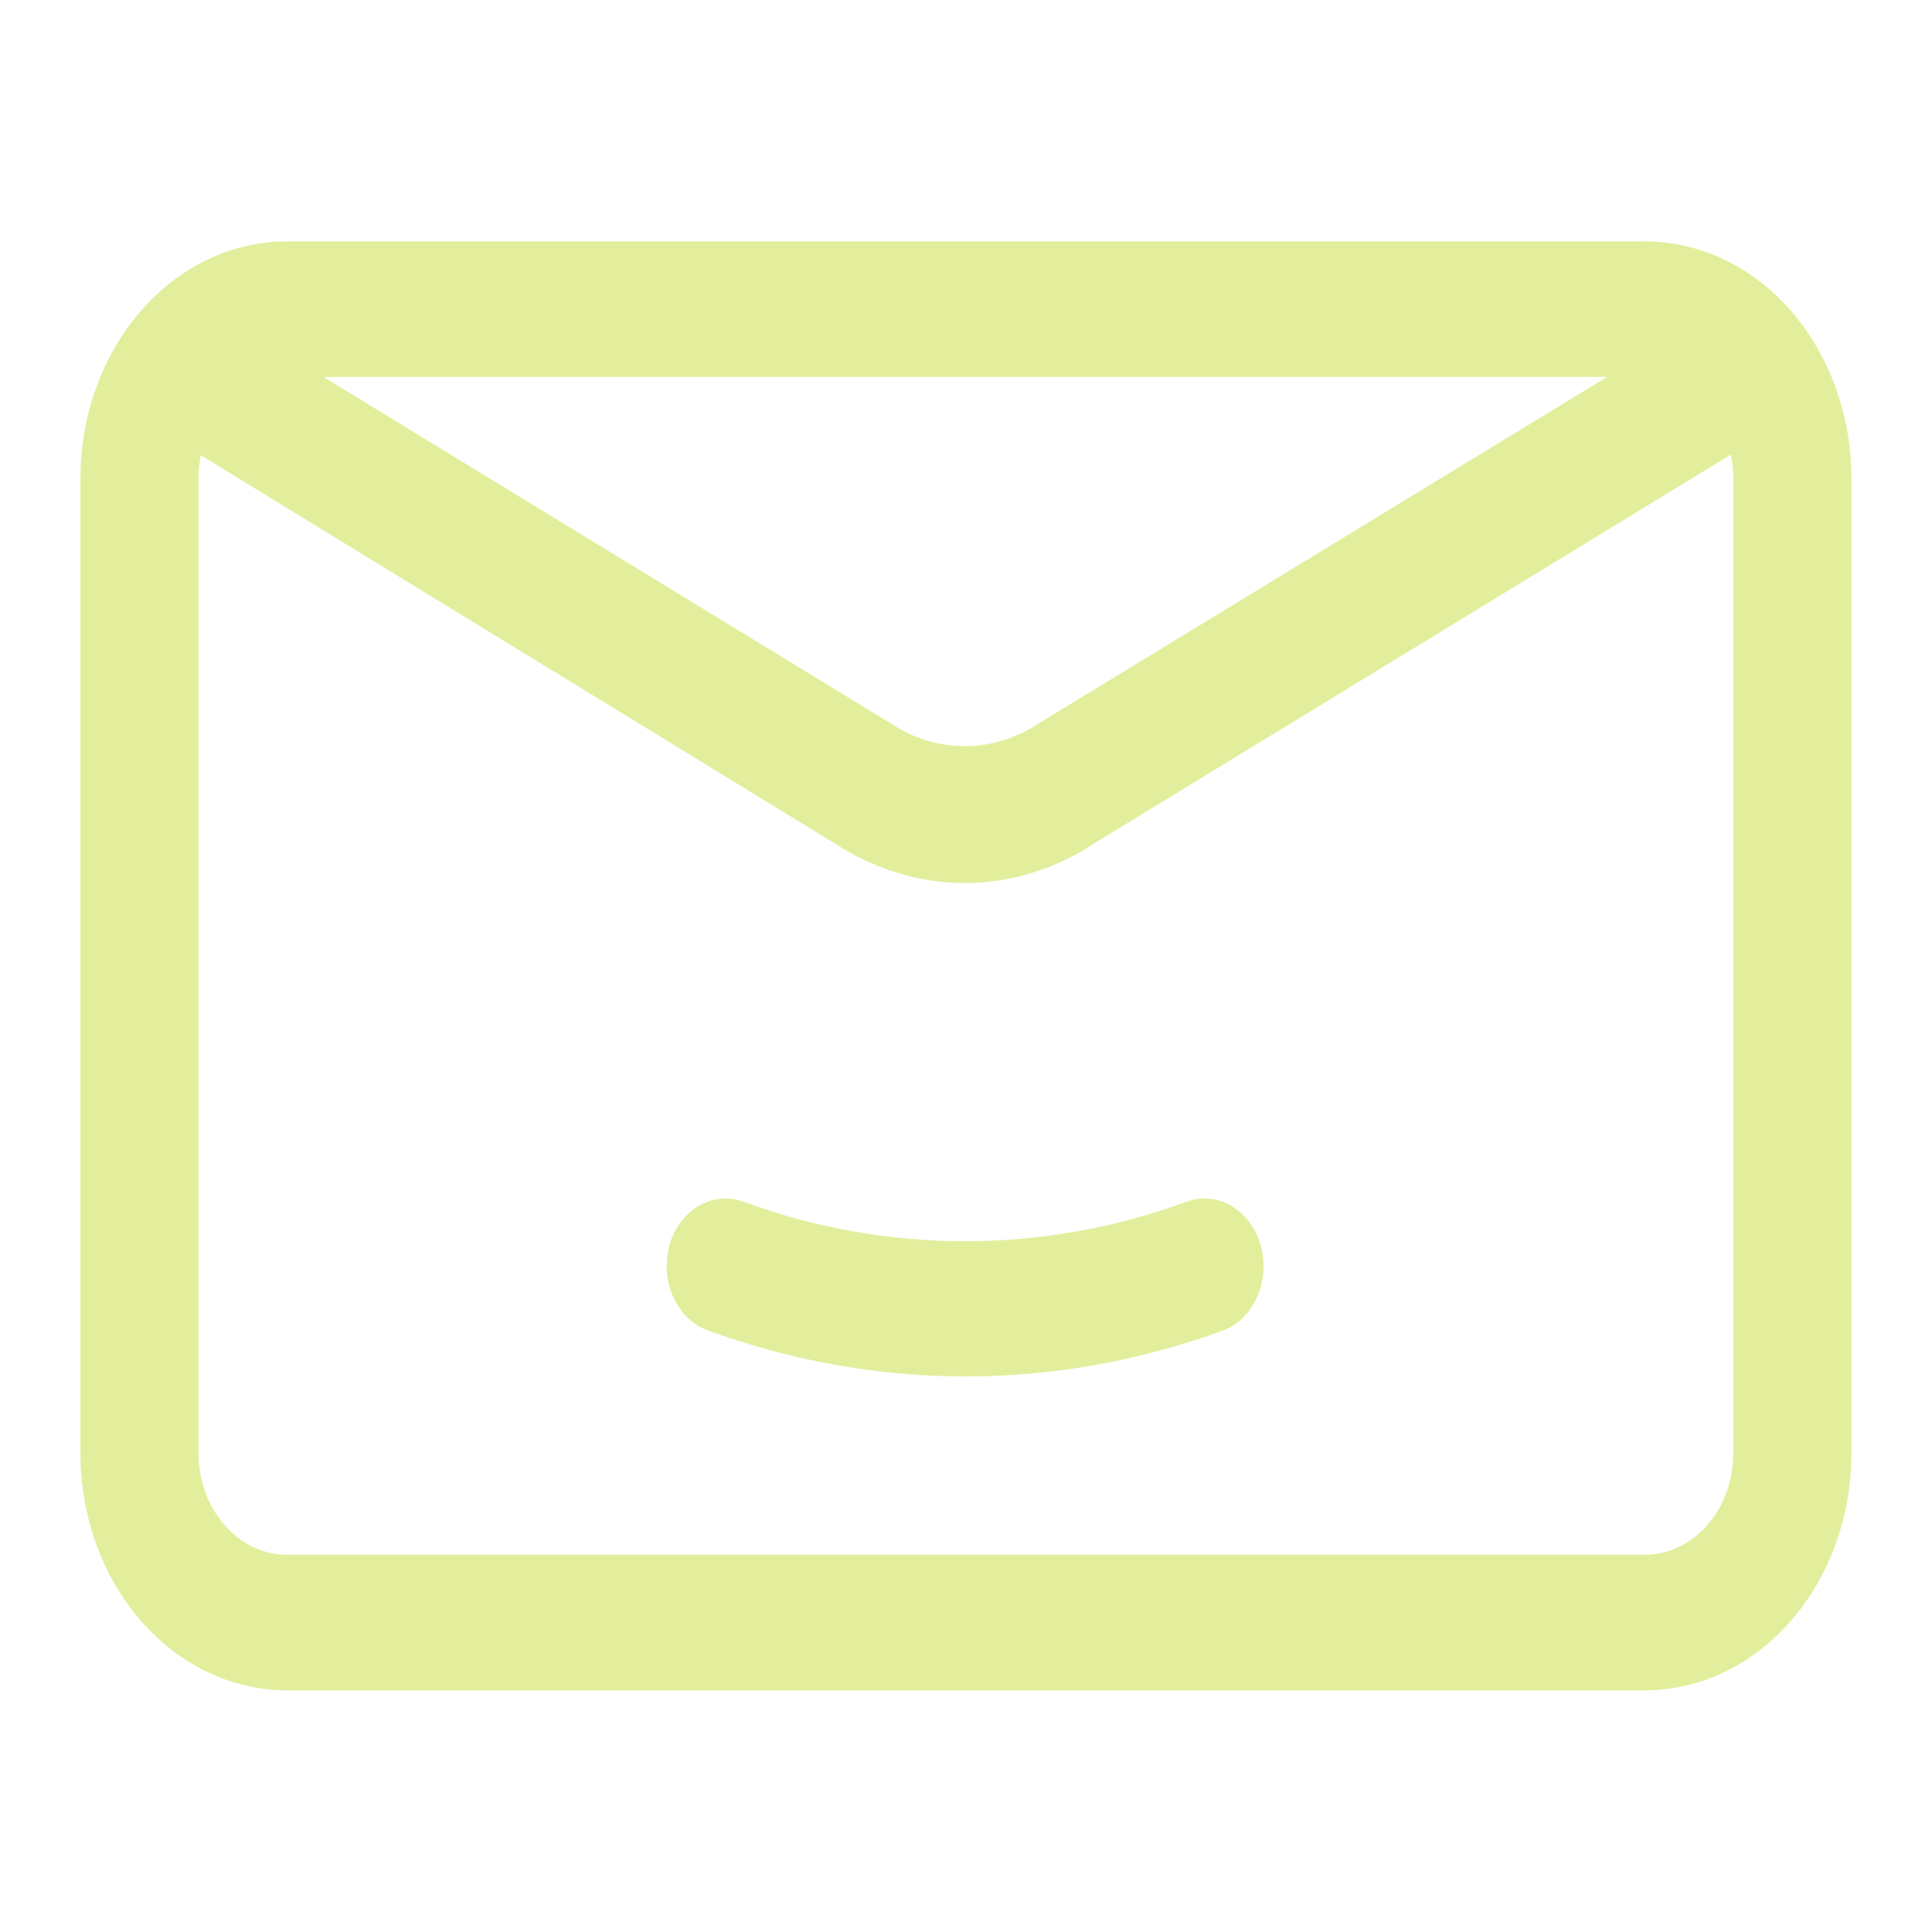 <svg width="24" height="24" viewBox="0 0 24 24" fill="none" xmlns="http://www.w3.org/2000/svg">
<path fill-rule="evenodd" clip-rule="evenodd" d="M20.432 20.998H3.566C2.885 20.998 2.232 20.688 1.751 20.135C1.269 19.582 0.999 18.833 0.999 18.051V5.945C0.999 5.163 1.269 4.414 1.751 3.861C2.232 3.308 2.885 2.998 3.566 2.998H20.432C21.113 2.998 21.766 3.308 22.247 3.861C22.729 4.414 22.999 5.163 22.999 5.945V18.051C22.999 18.833 22.729 19.582 22.247 20.135C21.766 20.688 21.113 20.998 20.432 20.998ZM4.017 4.682H19.964L12.894 8.992C12.617 9.174 12.303 9.269 11.984 9.269C11.665 9.269 11.352 9.174 11.075 8.992L4.017 4.682ZM21.501 5.647C21.522 5.744 21.532 5.844 21.532 5.945V18.051C21.532 18.386 21.416 18.707 21.21 18.944C21.004 19.181 20.724 19.314 20.432 19.314H3.566C3.274 19.314 2.994 19.181 2.788 18.944C2.582 18.707 2.466 18.386 2.466 18.051V5.945C2.466 5.847 2.476 5.75 2.495 5.656L10.364 10.474C10.862 10.8 11.426 10.971 11.999 10.97C12.56 10.967 13.111 10.796 13.598 10.474L21.501 5.647ZM11.999 17.099C10.919 17.099 9.846 16.909 8.816 16.535C8.718 16.504 8.626 16.448 8.547 16.373C8.468 16.298 8.403 16.205 8.358 16.099C8.312 15.993 8.286 15.878 8.282 15.76C8.277 15.643 8.295 15.525 8.332 15.416C8.403 15.214 8.538 15.052 8.71 14.963C8.883 14.873 9.078 14.864 9.256 14.936C11.034 15.58 12.942 15.58 14.72 14.936C14.898 14.864 15.093 14.873 15.266 14.963C15.438 15.052 15.573 15.214 15.644 15.416C15.682 15.524 15.699 15.64 15.696 15.757C15.693 15.874 15.668 15.989 15.624 16.094C15.58 16.2 15.517 16.293 15.44 16.369C15.362 16.445 15.272 16.502 15.174 16.535C14.147 16.908 13.076 17.098 11.999 17.099Z" fill="#E3EE9D"/>
</svg>
